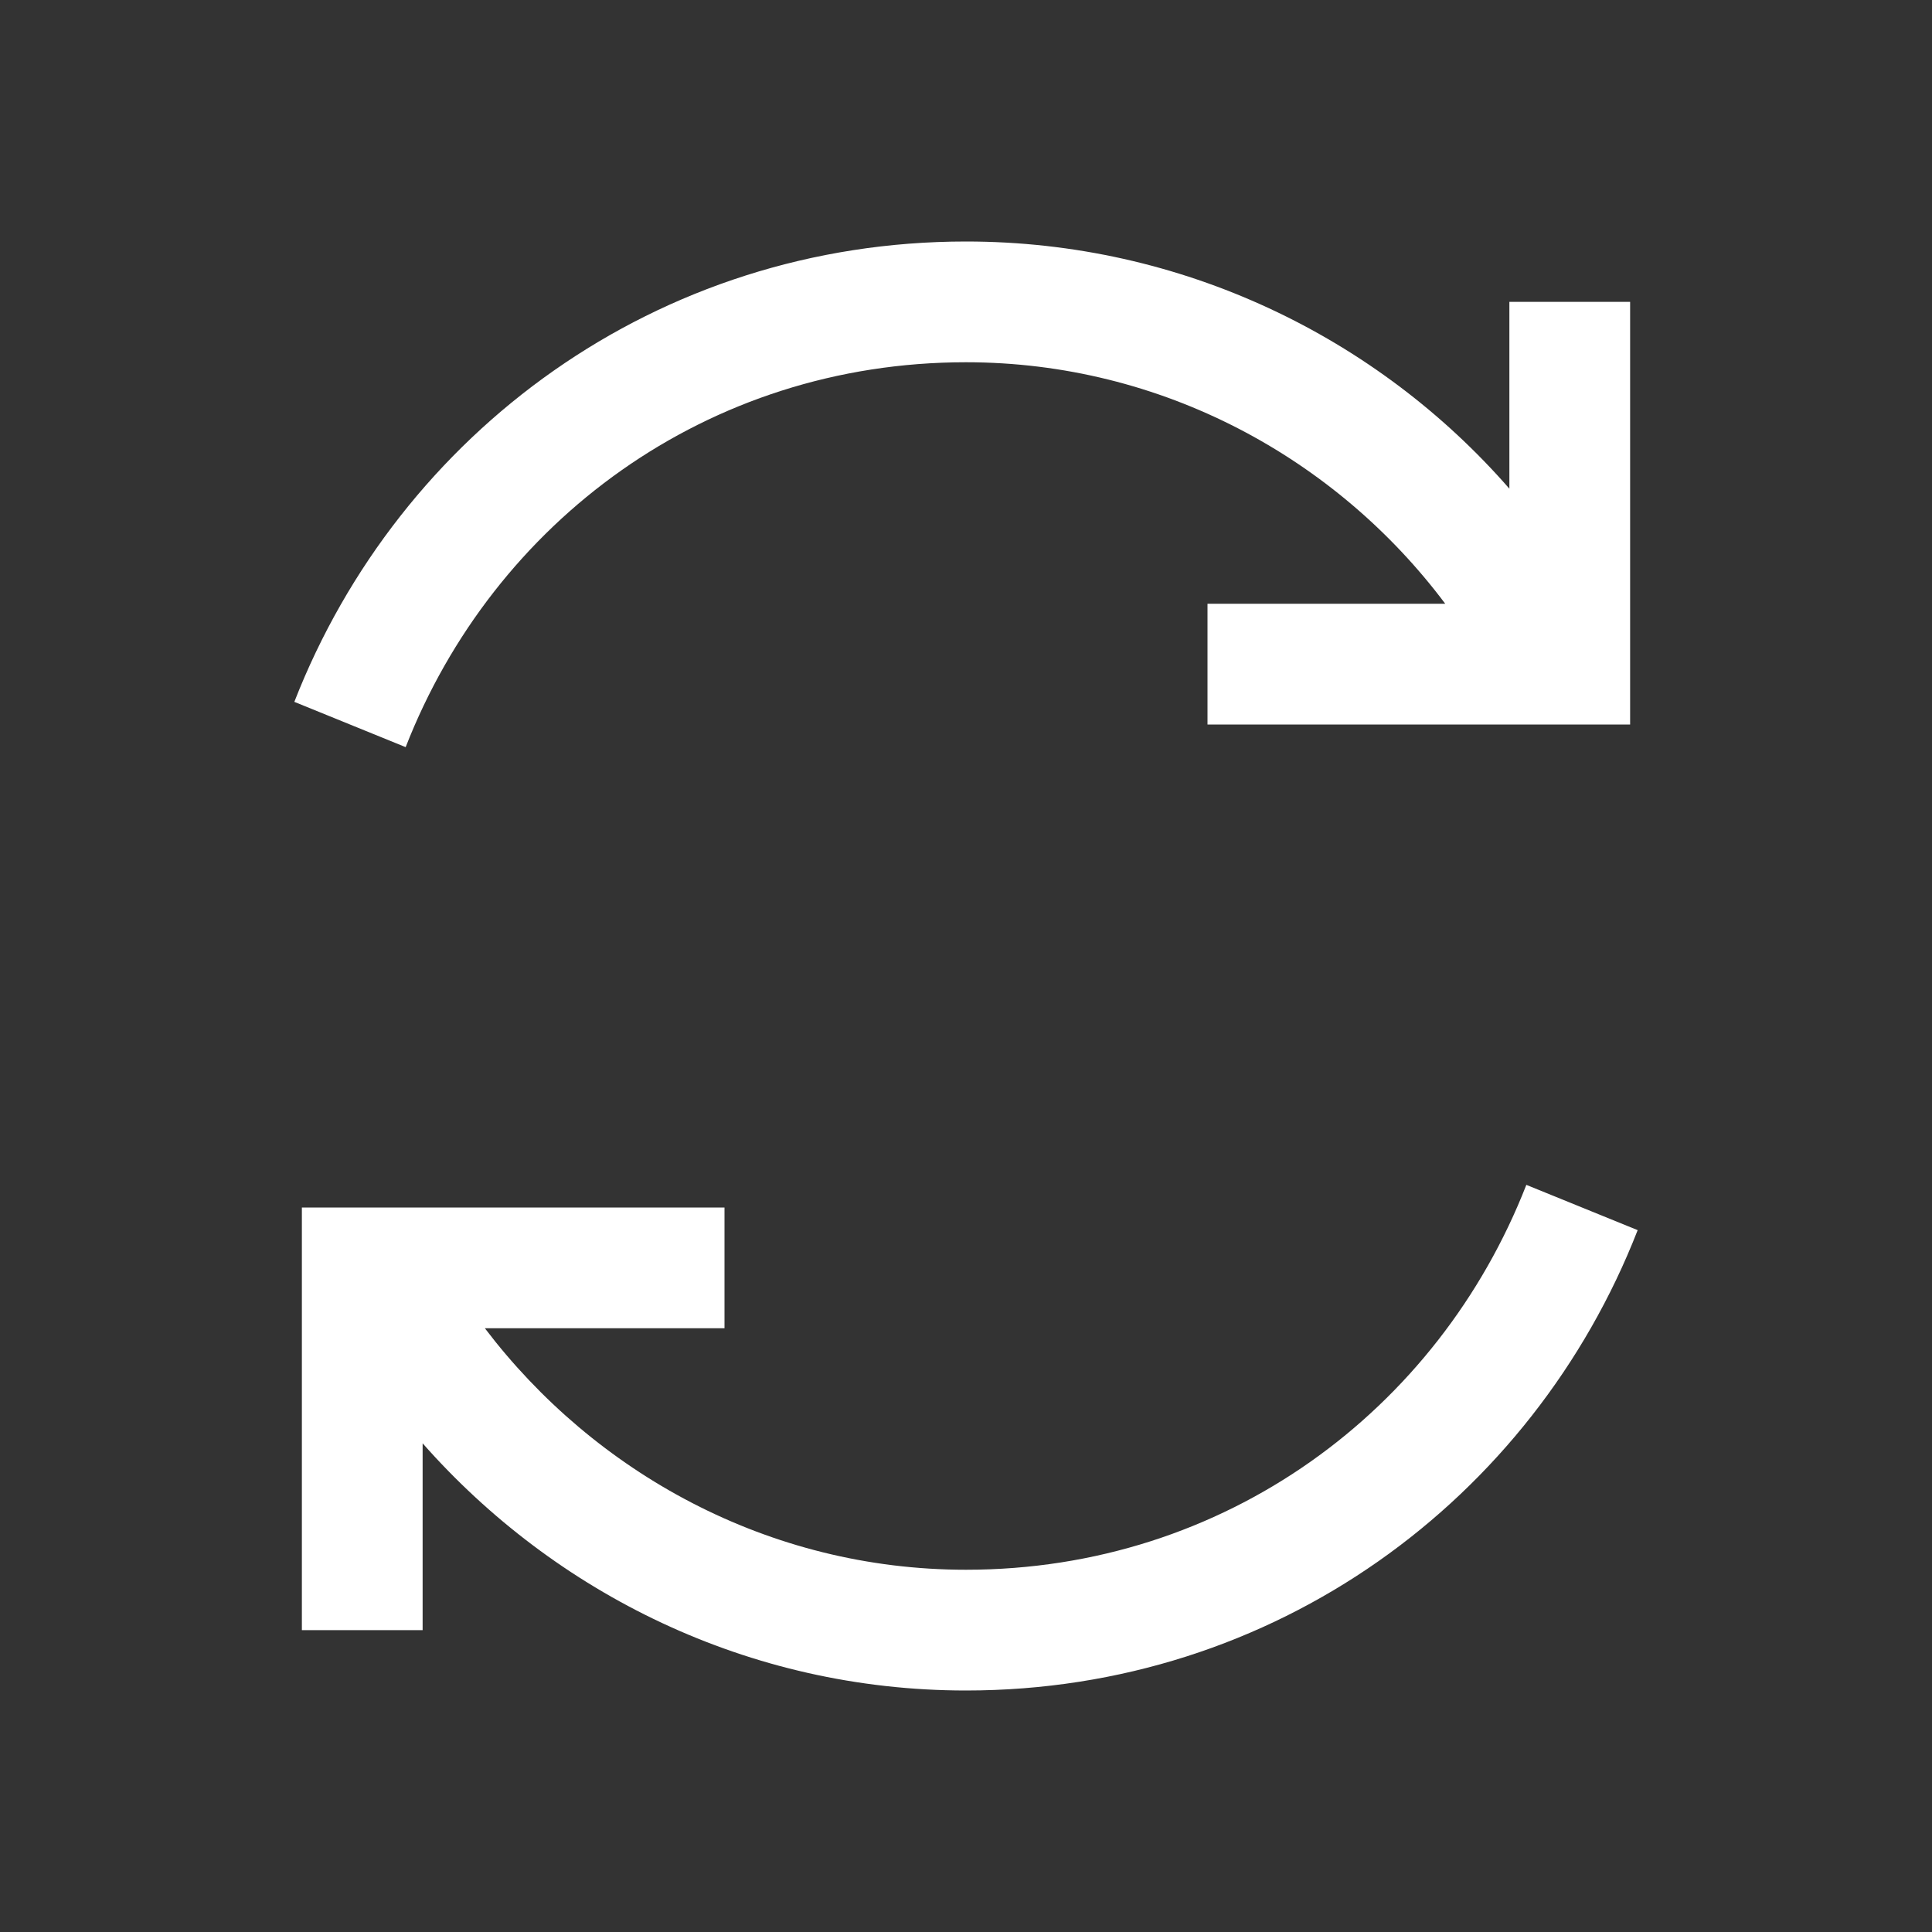 <?xml version="1.0" encoding="UTF-8"?>
<svg xmlns="http://www.w3.org/2000/svg" xmlns:xlink="http://www.w3.org/1999/xlink" viewBox="0 0 64 64" width="64px" height="64px">
<rect x="0" y="0" width="64" height="64" fill="#333333" stroke="none"/>
<g id="surface10910813">
<path style=" stroke:none;fill-rule:nonzero;fill:rgb(100%,100%,100%);fill-opacity:1;" d="M 32 8 C 21.773 8 13.234 14.32 9.75 23.25 L 13.438 24.75 C 16.352 17.281 23.422 12 32 12 C 38.484 12 44.266 15.18 47.875 20 L 40 20 L 40 24 L 54 24 L 54 10 L 50 10 L 50 16.188 C 45.617 11.164 39.141 8 32 8 Z M 50.562 39.25 C 47.648 46.719 40.578 52 32 52 C 25.445 52 19.688 48.773 16.062 44 L 24 44 L 24 40 L 10 40 L 10 54 L 14 54 L 14 47.812 C 18.375 52.773 24.789 56 32 56 C 42.227 56 50.766 49.68 54.25 40.75 Z M 50.562 39.25 "/>
</g>
</svg>
